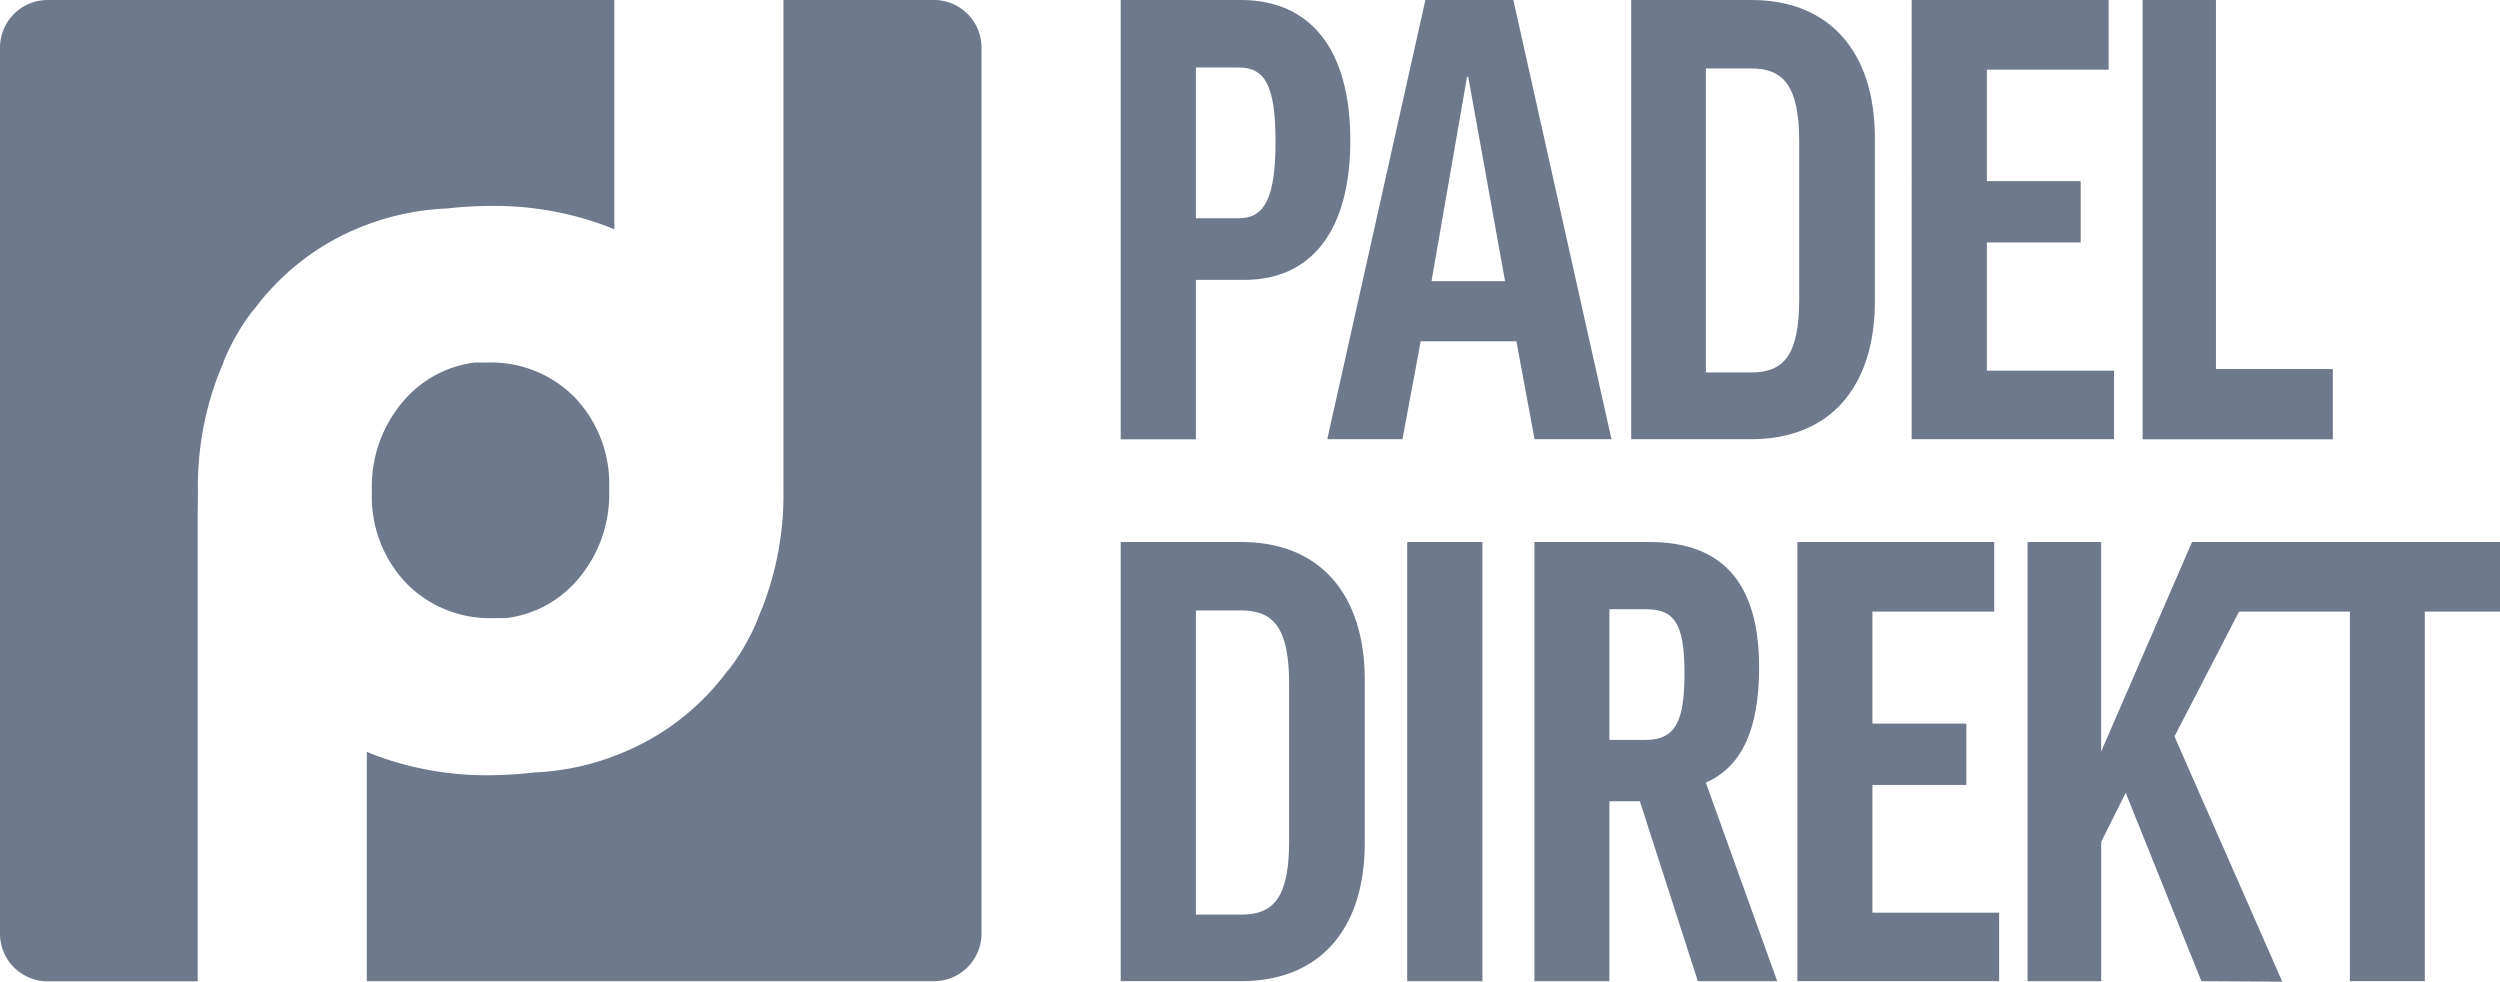 <svg id="Lager_2" data-name="Lager 2" xmlns="http://www.w3.org/2000/svg" width="63" height="24.741" viewBox="0 0 63 24.741">
  <g id="Lager_1" data-name="Lager 1" transform="translate(0)">
    <path id="Path_205" data-name="Path 205" d="M97.166,3.542c0,2.244-.961,3.511-2.67,3.511H93.275v4.018H91.38V0H94.4C96.174,0,97.166,1.252,97.166,3.542ZM93.275,5.5h1.079c.658,0,.927-.519.927-1.938S95.008,1.7,94.353,1.7H93.275Z" transform="translate(-63.138)" fill="#6e798b"/>
    <path id="Path_206" data-name="Path 206" d="M110.115,11.068H108.22L110.693,0h2.216l2.473,11.068h-1.938L112.986,8.6h-2.411Zm.732-3.984H112.7l-.927-5.146h-.031Z" transform="translate(-74.773)" fill="#6e798b"/>
    <path id="Path_207" data-name="Path 207" d="M136.026,0c1.969,0,3.115,1.3,3.115,3.48V7.588c0,2.182-1.147,3.48-3.115,3.48H133V0Zm0,1.725h-1.144V9.386h1.144c.825,0,1.208-.442,1.208-1.854V3.573C137.234,2.182,136.851,1.725,136.026,1.725Z" transform="translate(-91.894)" fill="#6e798b"/>
    <path id="Path_208" data-name="Path 208" d="M160.834,0V1.755h-3.069V4.565h2.364V6.11h-2.364V9.34h3.205v1.728h-5.1V0Z" transform="translate(-107.696)" fill="#6e798b"/>
    <path id="Path_209" data-name="Path 209" d="M176.548,0V9.3h2.945v1.771H174.7V0Z" transform="translate(-120.706)" fill="#6e798b"/>
    <path id="Path_210" data-name="Path 210" d="M94.418,44.19c1.969,0,3.112,1.3,3.112,3.48v4.107c0,2.182-1.144,3.48-3.112,3.48H91.38V44.19Zm0,1.725H93.275v7.665h1.144c.825,0,1.205-.445,1.205-1.854V47.763C95.623,46.375,95.243,45.915,94.418,45.915Z" transform="translate(-63.138 -30.532)" fill="#6e798b"/>
    <path id="Path_211" data-name="Path 211" d="M116.635,44.19V55.258H114.74V44.19Z" transform="translate(-79.278 -30.532)" fill="#6e798b"/>
    <path id="Path_212" data-name="Path 212" d="M127.768,50.724H127v4.534H125.11V44.19h2.9c1.922,0,2.763,1.131,2.763,3.162,0,1.586-.457,2.519-1.344,2.9l1.8,5.007h-2ZM127,49.178h.9c.763,0,.992-.457.992-1.678,0-1.3-.275-1.616-.992-1.616H127Z" transform="translate(-86.443 -30.532)" fill="#6e798b"/>
    <path id="Path_213" data-name="Path 213" d="M151.51,44.19v1.755h-3.069v2.822h2.367v1.545h-2.367v3.22h3.193v1.725H146.55V44.19Z" transform="translate(-101.256 -30.532)" fill="#6e798b"/>
    <path id="Path_214" data-name="Path 214" d="M169.7,55.258l-1.907-4.747-.618,1.236v3.511H165.32V44.19h1.854v5.282l2.29-5.282h2.092l-2.534,4.9,2.717,6.181Z" transform="translate(-114.225 -30.532)" fill="#6e798b"/>
    <path id="Path_215" data-name="Path 215" d="M187.983,44.19v1.755h-1.895v9.312H184.2V45.945H180.89V44.19Z" transform="translate(-124.983 -30.532)" fill="#6e798b"/>
    <path id="Path_216" data-name="Path 216" d="M33.225,29.557h-.309a2.809,2.809,0,0,0-1.734.887,3.3,3.3,0,0,0-.868,2.358,3.162,3.162,0,0,0,.868,2.318,2.952,2.952,0,0,0,2.2.878h.309a2.809,2.809,0,0,0,1.734-.887,3.3,3.3,0,0,0,.868-2.358,3.162,3.162,0,0,0-.868-2.318,2.958,2.958,0,0,0-2.2-.878Z" transform="translate(-20.942 -20.421)" fill="#6e798b"/>
    <path id="Path_217" data-name="Path 217" d="M4.988,12.588v-.223a7.856,7.856,0,0,1,.519-2.93c.04-.1.083-.2.127-.309h0V9.111a5.594,5.594,0,0,1,.674-1.2c.04-.053.083-.1.124-.151A5.9,5.9,0,0,1,6.908,7.2,6.181,6.181,0,0,1,9,5.761a6.45,6.45,0,0,1,2.262-.507,10.252,10.252,0,0,1,1.128-.065,8.036,8.036,0,0,1,2.918.519l.173.071V0H1.2A1.2,1.2,0,0,0,0,1.2V23.529a1.2,1.2,0,0,0,1.2,1.2H4.982V12.981C4.982,12.842,4.985,12.715,4.988,12.588Z" transform="translate(0)" fill="#6e798b"/>
    <path id="Path_218" data-name="Path 218" d="M44.2,0H40.409V12.35a7.857,7.857,0,0,1-.519,2.93c-.04.1-.083.2-.127.309h0V15.6a5.594,5.594,0,0,1-.674,1.2c-.04.053-.083.1-.124.151a5.906,5.906,0,0,1-.476.559,6.181,6.181,0,0,1-2.092,1.44,6.45,6.45,0,0,1-2.269.516A10.3,10.3,0,0,1,33,19.536a8.036,8.036,0,0,1-2.918-.519l-.173-.071v5.78H44.2a1.2,1.2,0,0,0,1.2-1.2V1.2A1.2,1.2,0,0,0,44.2,0Z" transform="translate(-20.666)" fill="#6e798b"/>
  </g>
</svg>
